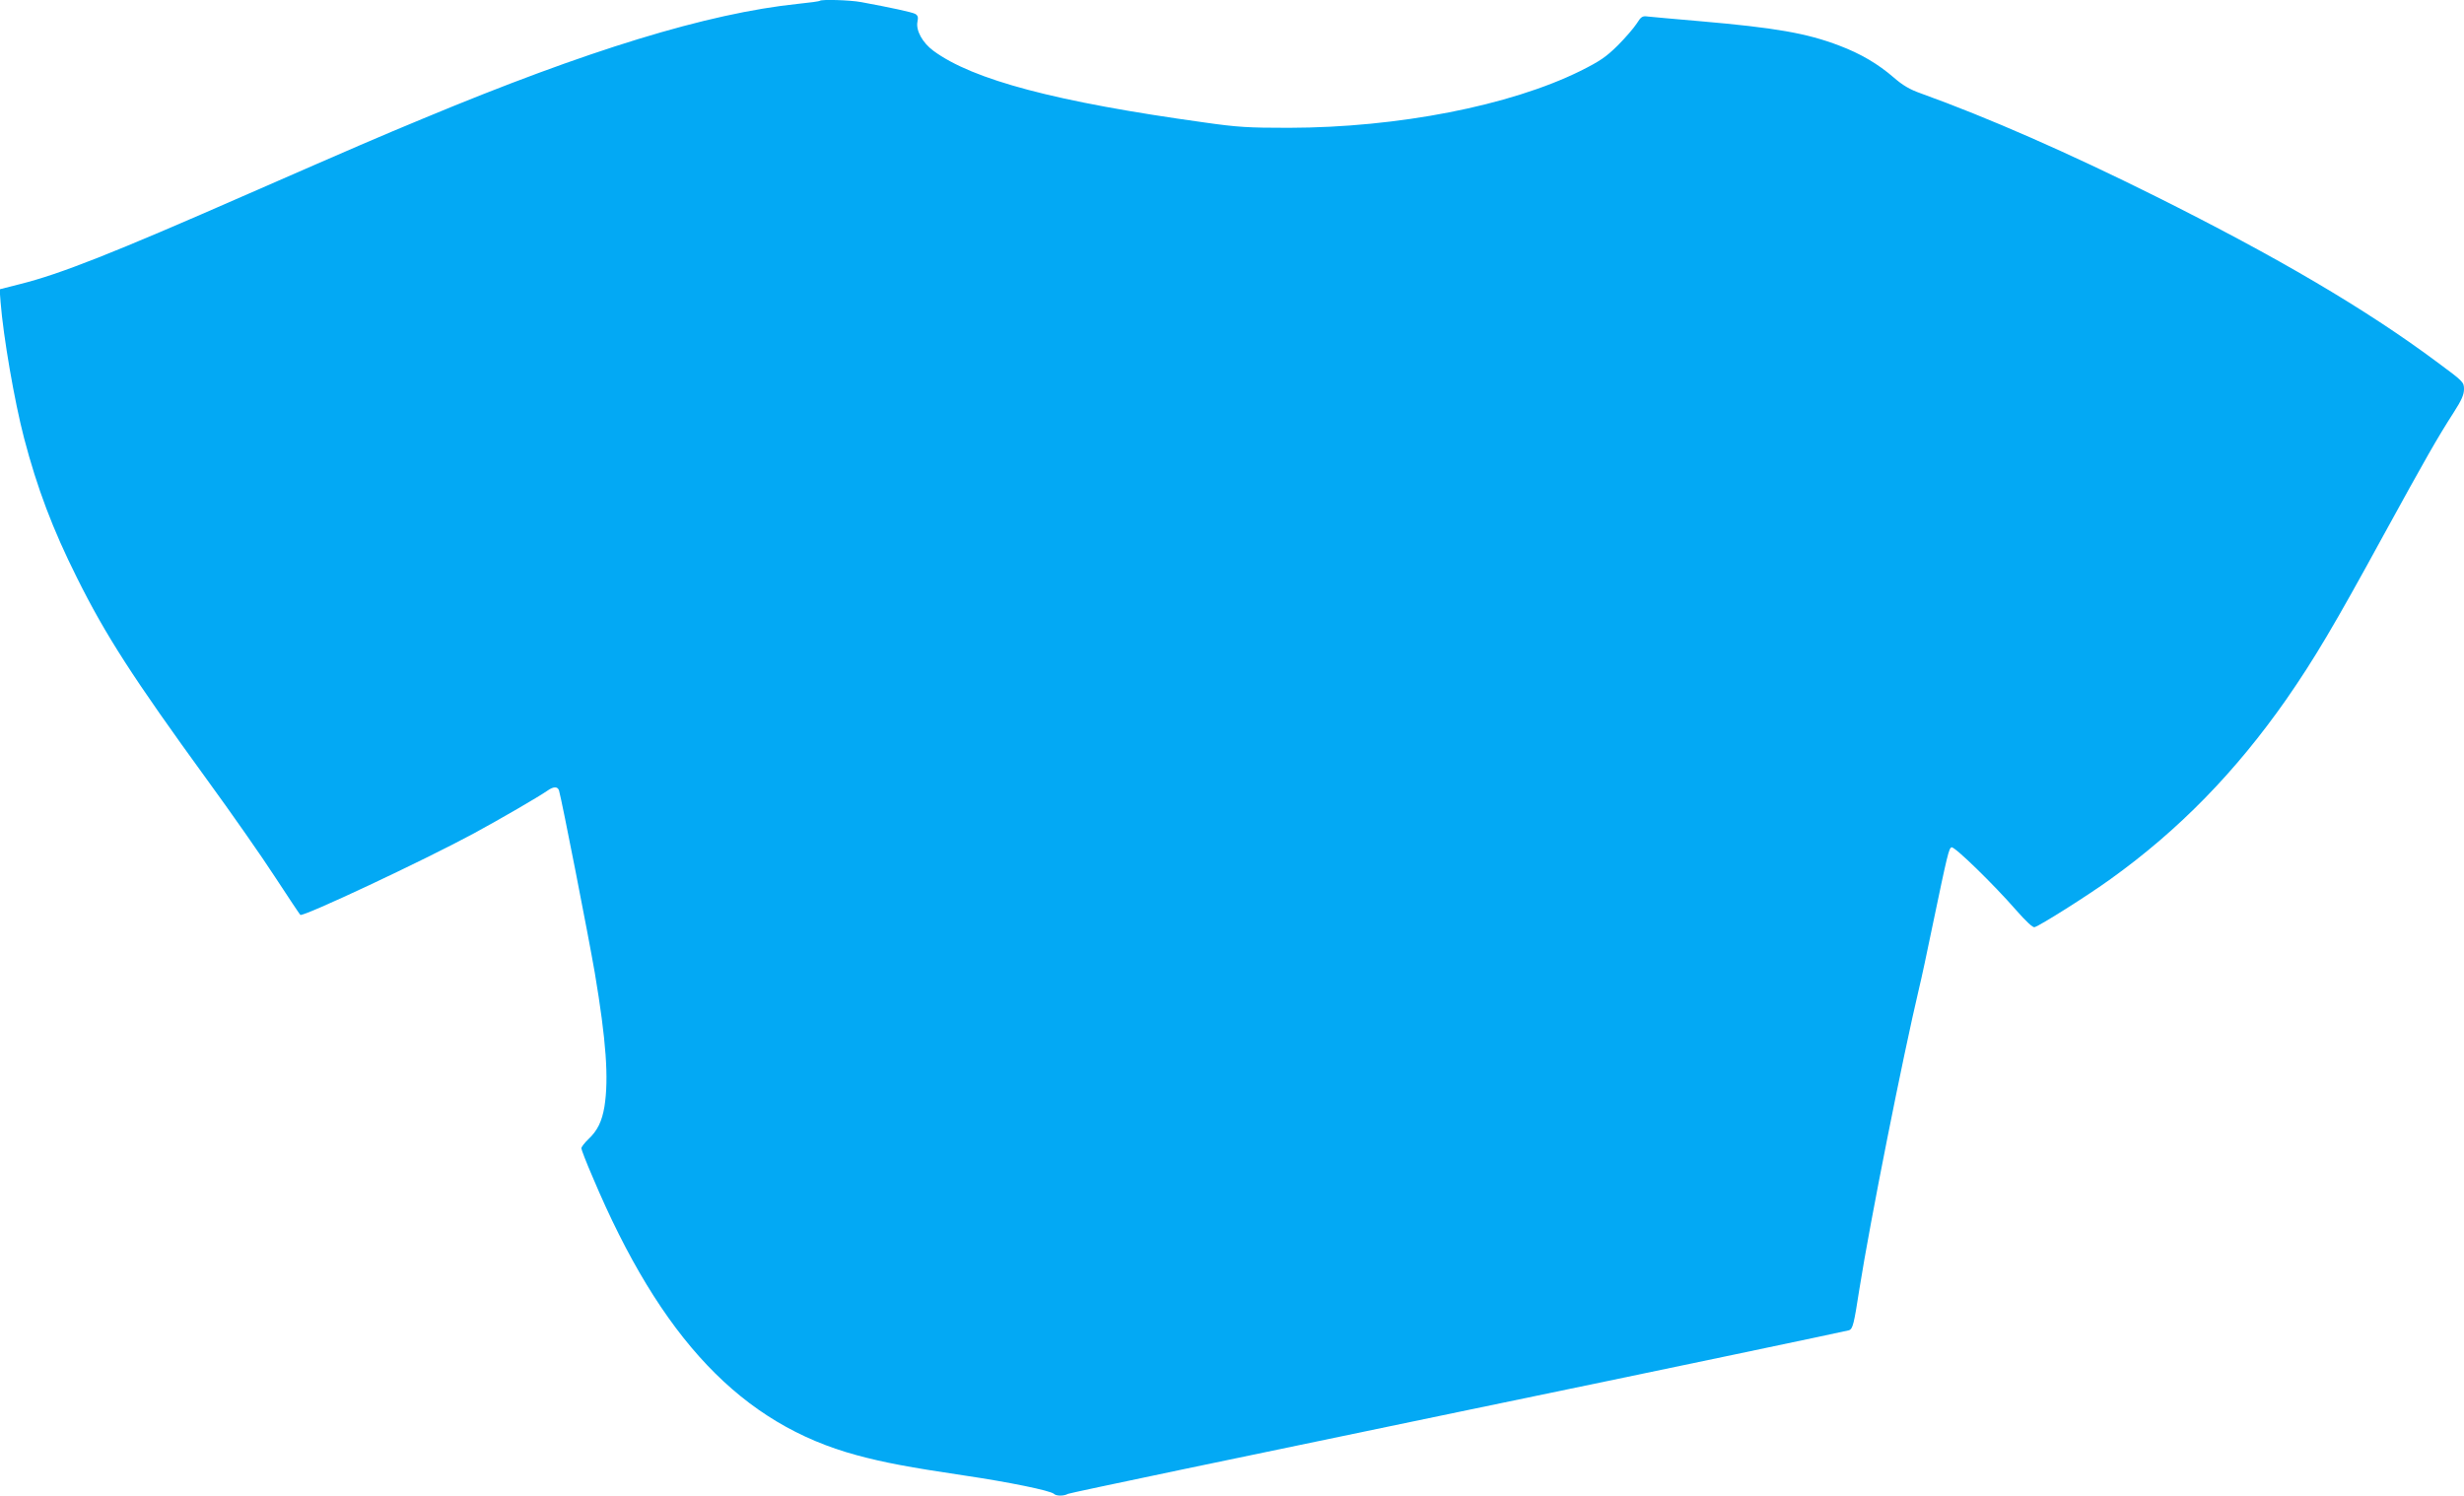 <?xml version="1.0" standalone="no"?>
<!DOCTYPE svg PUBLIC "-//W3C//DTD SVG 20010904//EN"
 "http://www.w3.org/TR/2001/REC-SVG-20010904/DTD/svg10.dtd">
<svg version="1.0" xmlns="http://www.w3.org/2000/svg"
 width="1280pt" height="777pt" viewBox="0 0 1280 777"
 preserveAspectRatio="xMidYMid meet">
<g transform="translate(0,777) scale(0.1,-0.1)"
fill="#03a9f4" stroke="none">
<path d="M4259 7766 c-2 -3 -54 -10 -114 -16 -469 -49 -1093 -240 -1947 -596
-225 -93 -343 -144 -908 -391 -711 -312 -978 -417 -1186 -469 l-106 -27 5 -66
c14 -179 72 -516 122 -707 68 -260 149 -474 274 -724 149 -300 293 -523 676
-1050 126 -173 285 -400 353 -505 68 -104 128 -194 132 -198 12 -13 646 285
901 423 142 77 336 190 381 221 33 24 55 24 62 2 15 -52 152 -751 186 -948 59
-351 73 -548 50 -694 -13 -77 -36 -125 -84 -170 -20 -19 -36 -40 -36 -47 0 -6
26 -74 59 -150 354 -840 775 -1283 1371 -1444 144 -39 274 -63 555 -105 237
-35 451 -79 470 -96 12 -12 52 -12 73 0 9 5 922 196 2027 425 1106 229 2019
421 2031 425 19 8 25 32 53 213 57 359 226 1207 310 1563 11 44 43 193 71 330
77 369 84 398 98 403 16 5 220 -194 335 -326 52 -59 87 -92 96 -89 27 7 276
164 395 250 354 254 649 556 914 935 144 208 246 379 501 846 226 412 282 510
368 644 40 62 53 92 53 120 0 37 -3 40 -144 144 -366 272 -823 541 -1456 857
-457 228 -875 411 -1222 536 -57 20 -94 42 -140 82 -82 71 -172 124 -283 166
-170 65 -334 93 -725 127 -129 11 -250 22 -268 24 -30 4 -36 1 -60 -37 -15
-23 -59 -74 -98 -113 -61 -60 -91 -81 -195 -133 -365 -180 -946 -294 -1514
-295 -210 0 -265 3 -440 28 -767 106 -1201 221 -1406 372 -57 42 -92 106 -83
151 5 24 2 33 -12 41 -17 9 -128 33 -280 61 -59 11 -206 15 -215 7z"/>
</g>
</svg>
